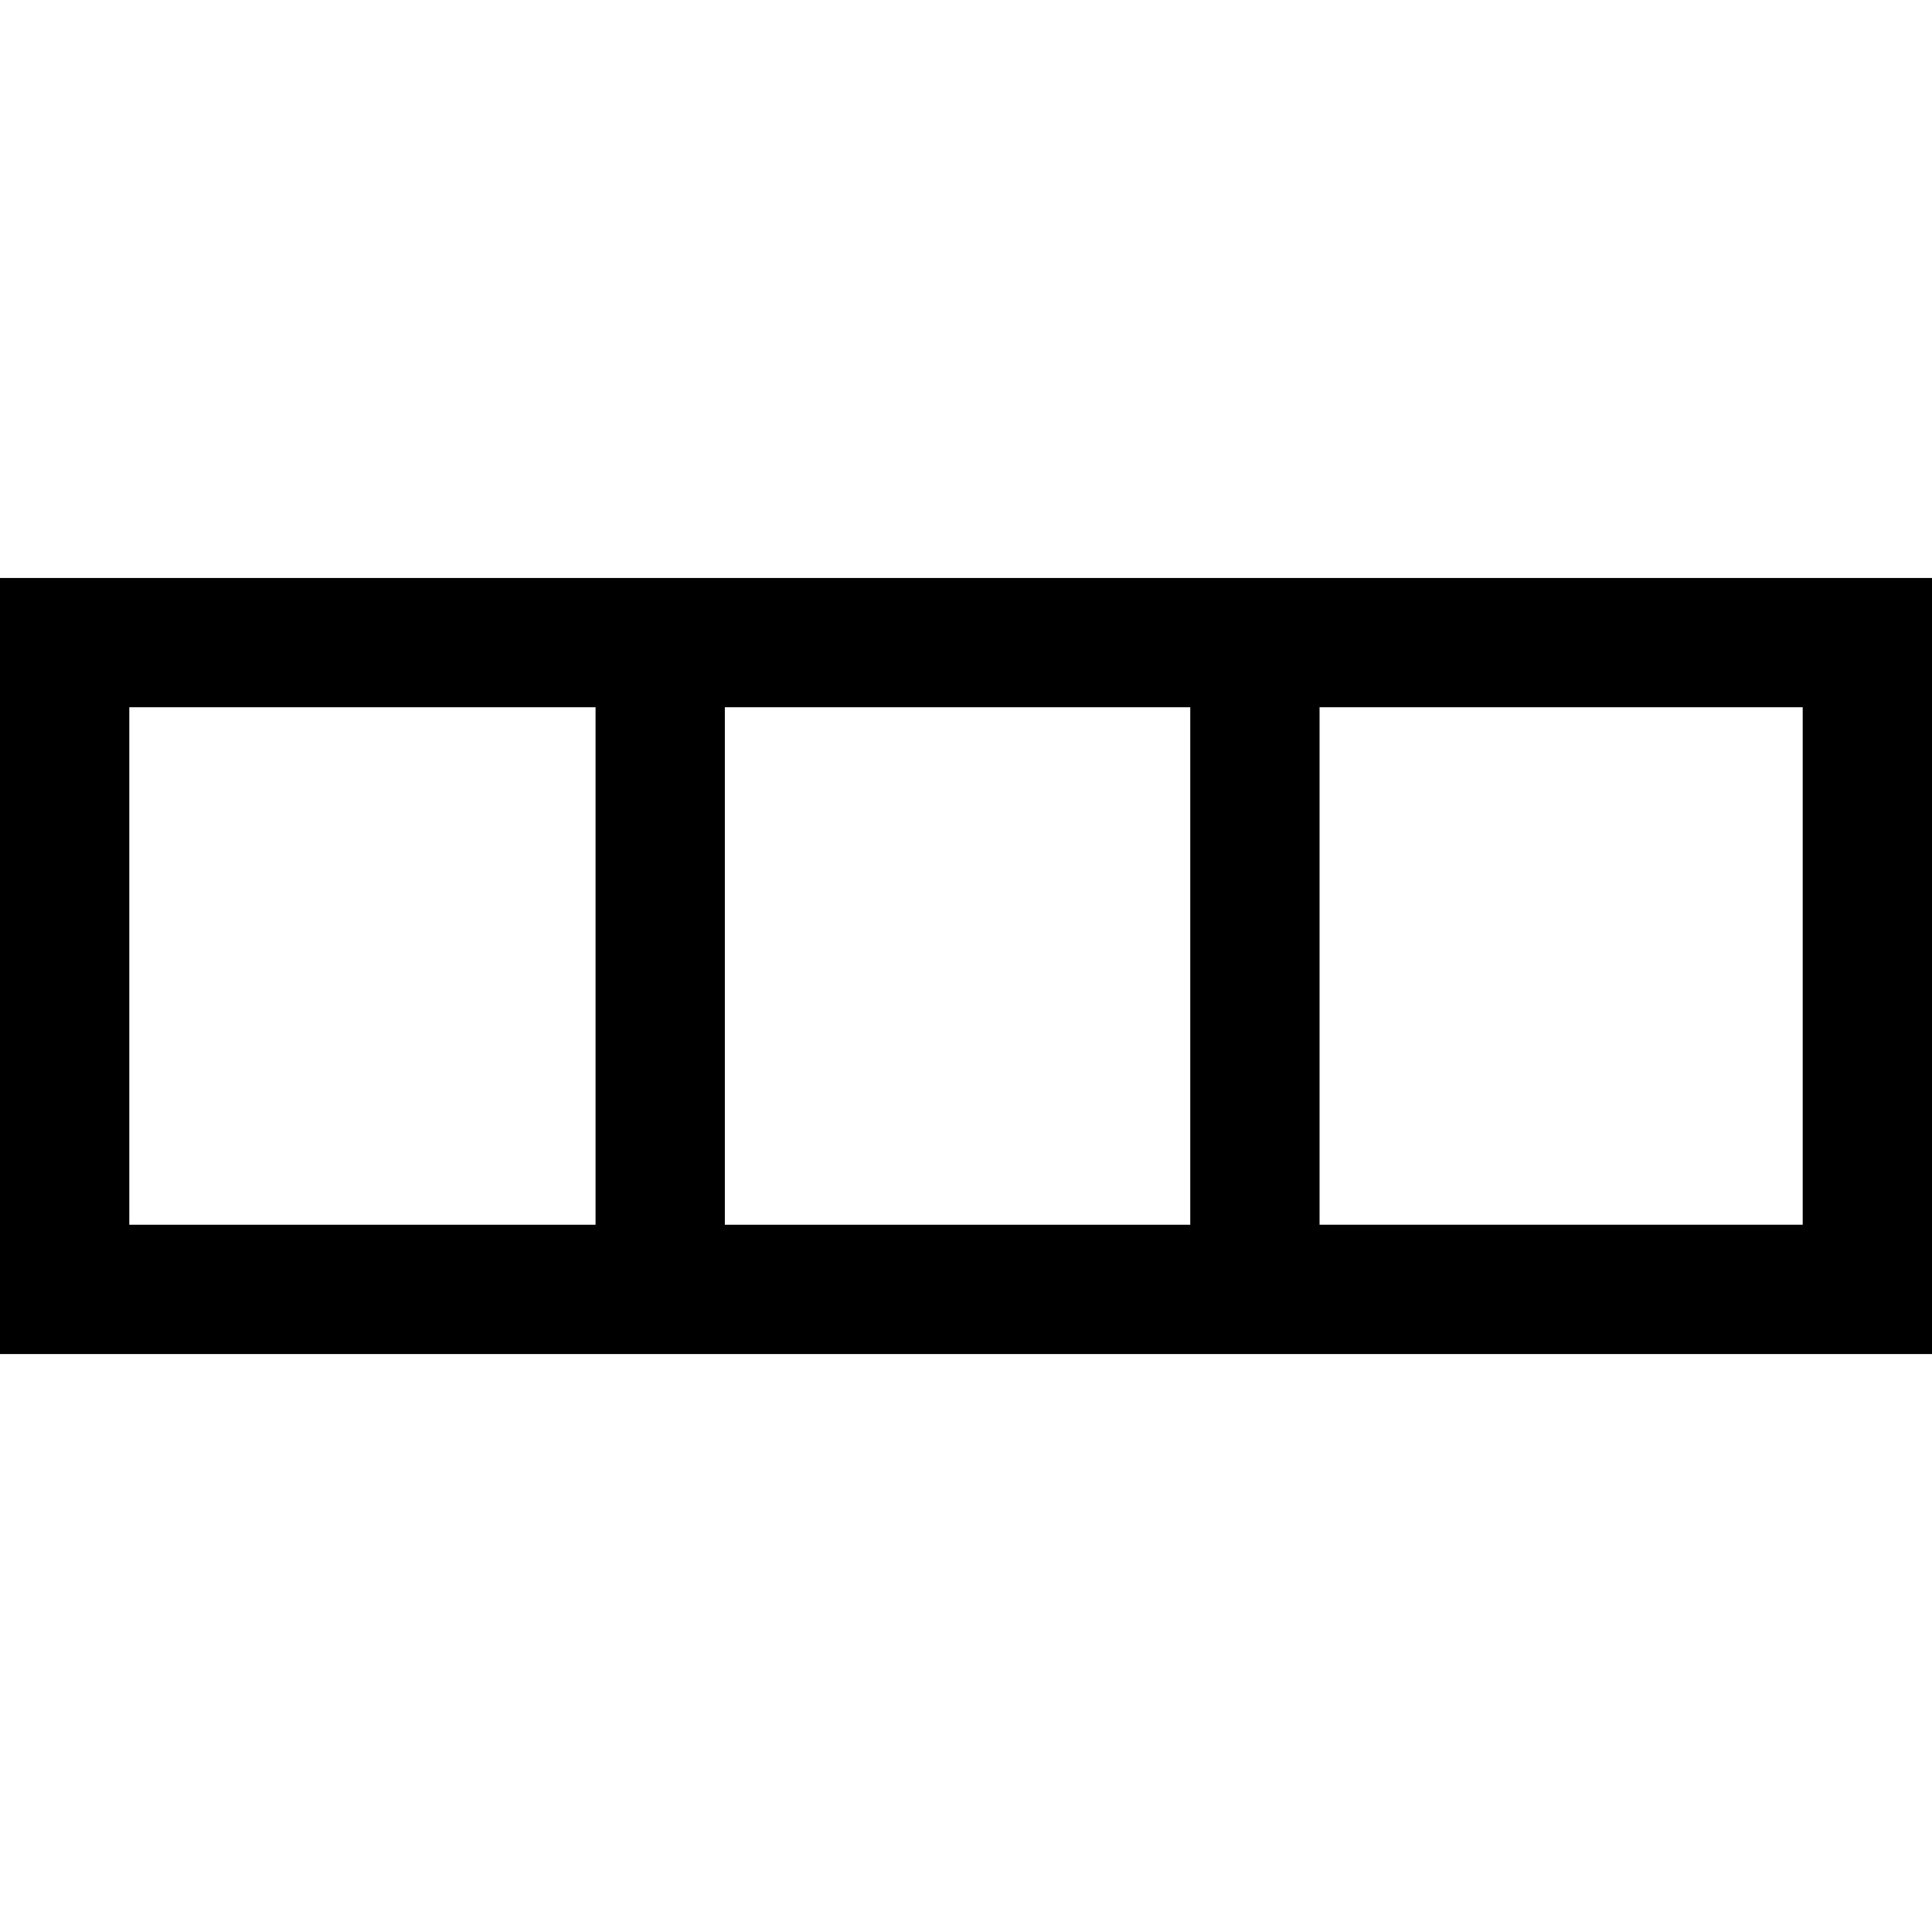 <?xml version="1.0" encoding="iso-8859-1"?>
<!-- Uploaded to: SVG Repo, www.svgrepo.com, Generator: SVG Repo Mixer Tools -->
<!DOCTYPE svg PUBLIC "-//W3C//DTD SVG 1.1//EN" "http://www.w3.org/Graphics/SVG/1.1/DTD/svg11.dtd">
<svg fill="#000000" version="1.1" id="Capa_1" xmlns="http://www.w3.org/2000/svg" xmlns:xlink="http://www.w3.org/1999/xlink" 
	 width="800px" height="800px" viewBox="0 0 89 89" xml:space="preserve">
<g>
	<path d="M89,26.625H0v35.751h89V26.625z M54.831,32.58v23.839h-21.44V32.58H54.831z M5.956,32.58h21.479v23.839H5.956V32.58z
		 M83.044,56.418H60.787V32.58h22.257V56.418z"/>
</g>
</svg>